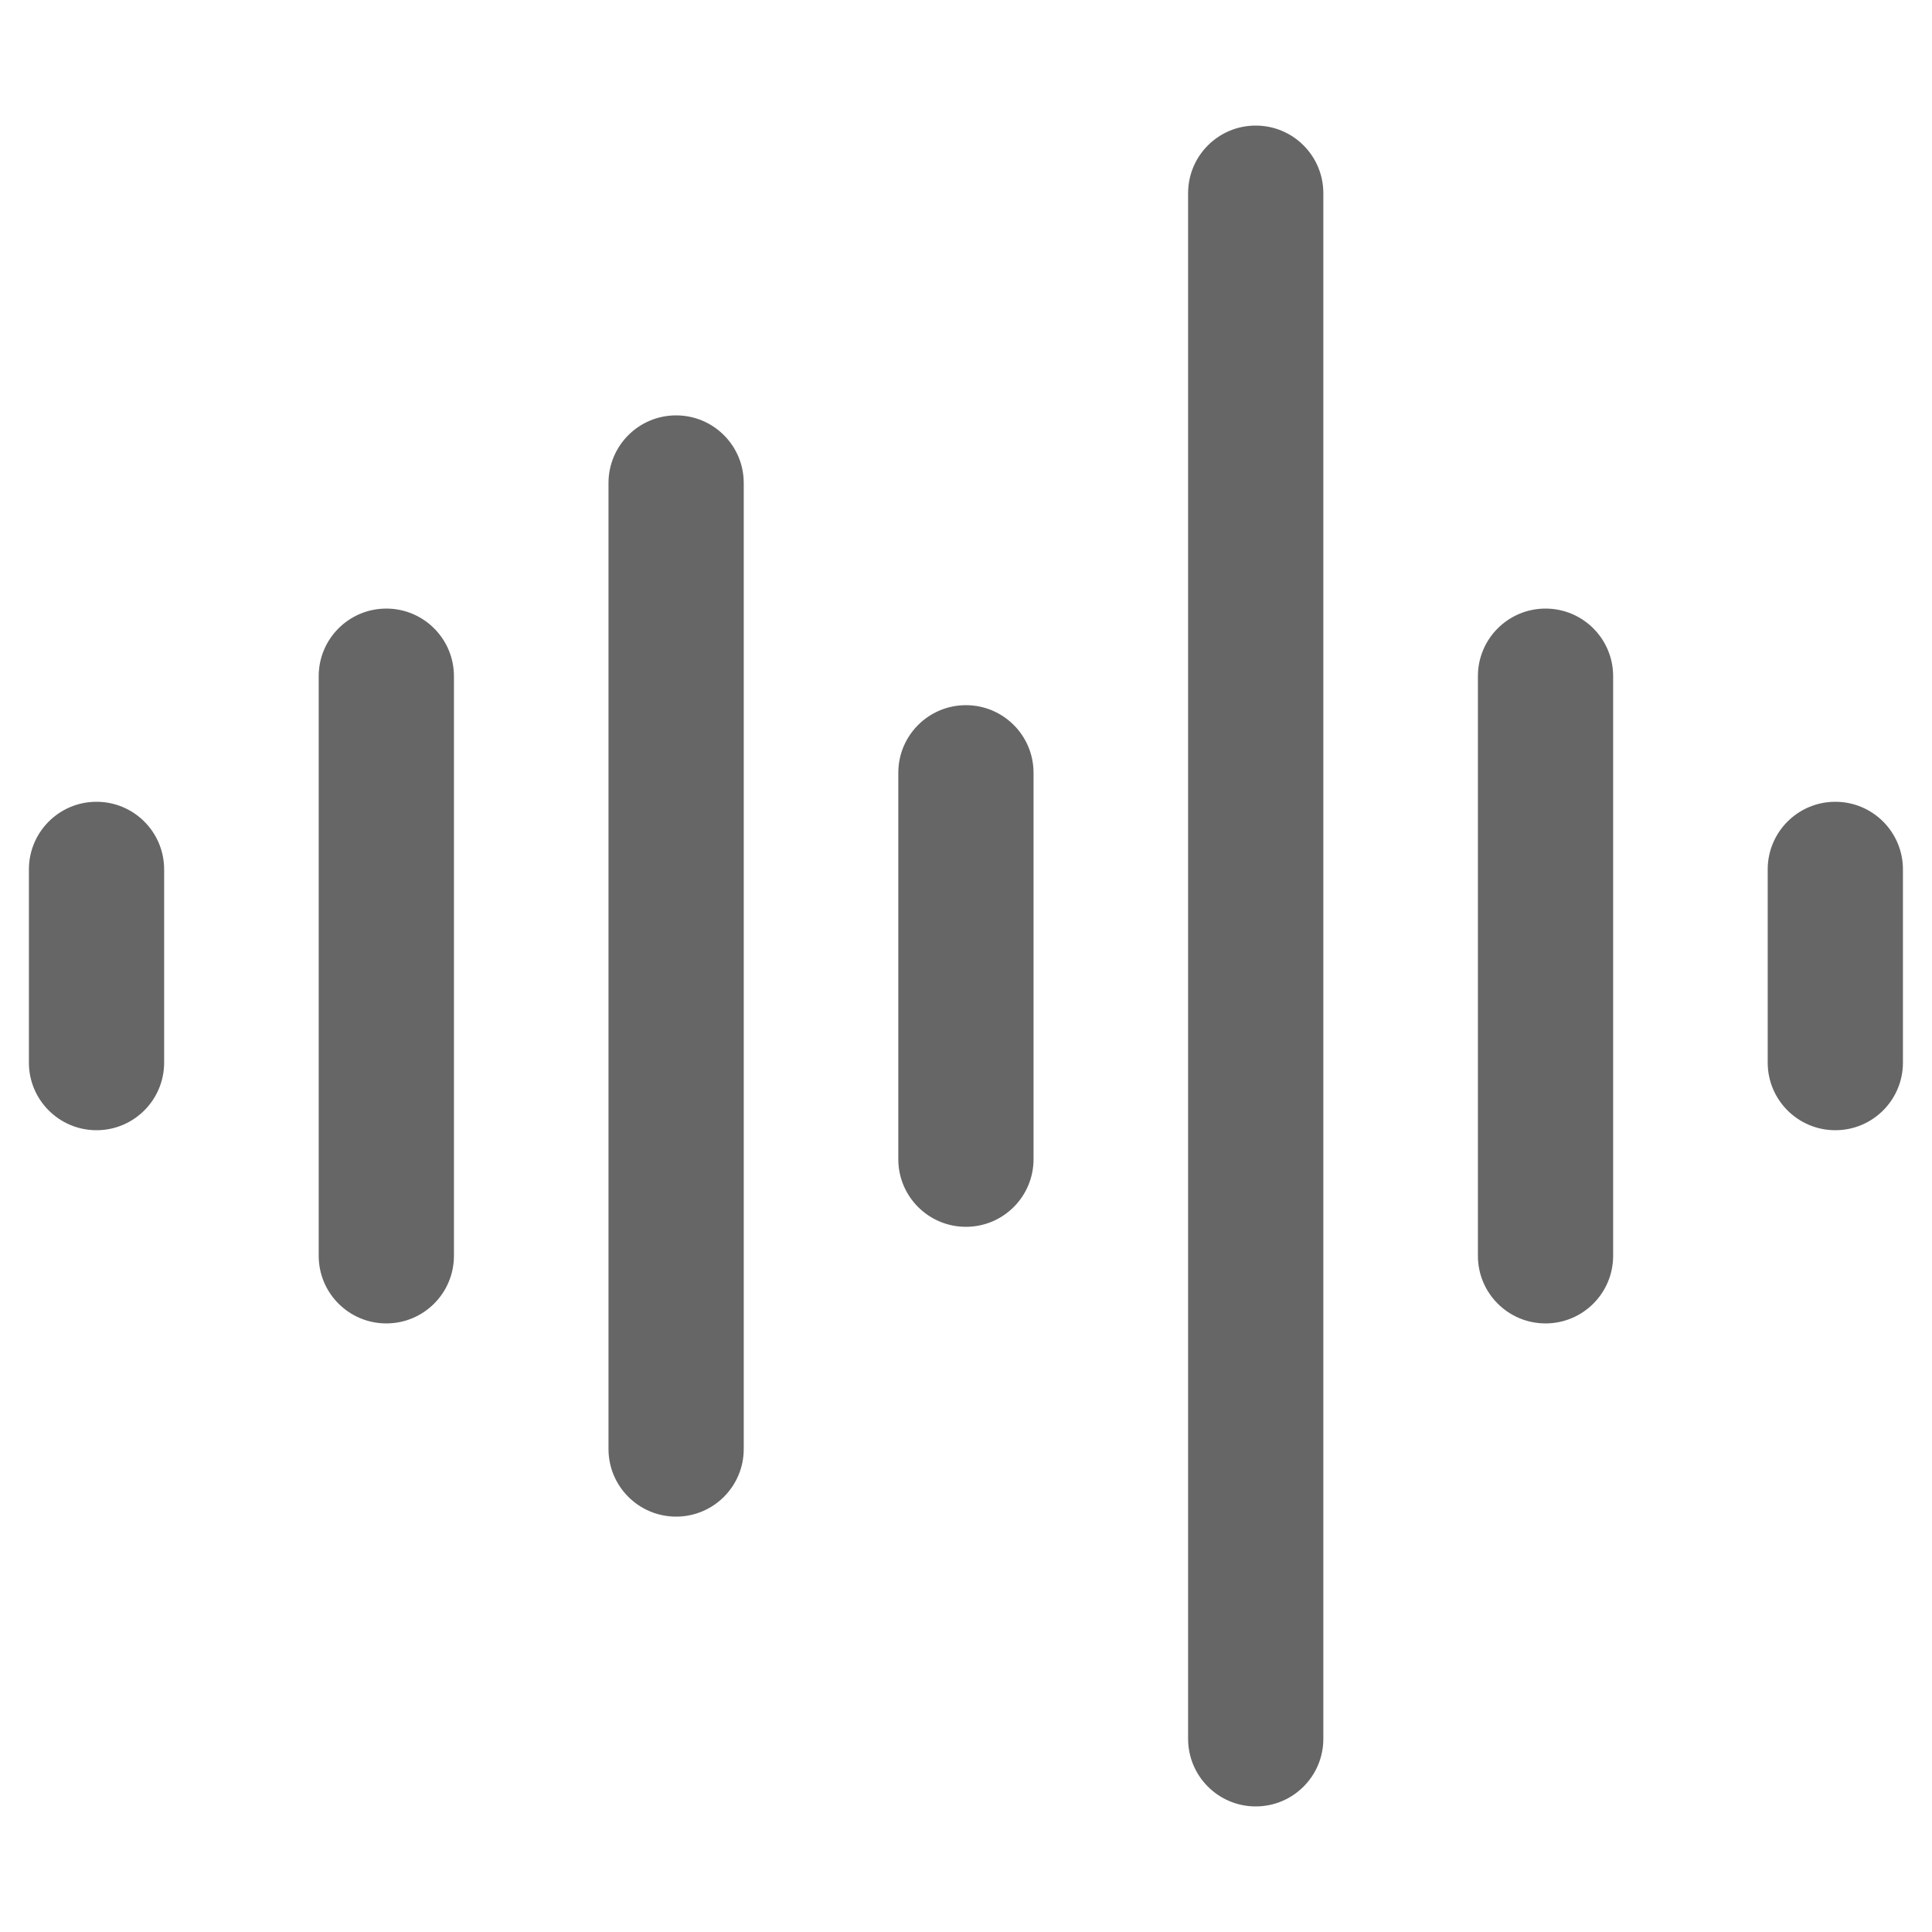 <svg width="24" height="24" viewBox="0 0 24 24" fill="none" xmlns="http://www.w3.org/2000/svg">
<path d="M16.439 2.4C16.439 1.936 16.063 1.56 15.599 1.56C15.135 1.56 14.759 1.936 14.759 2.4V21.6C14.759 22.064 15.135 22.44 15.599 22.44C16.063 22.44 16.439 22.064 16.439 21.6V2.4Z" fill="#666666"/>
<path d="M8.399 5.16C8.863 5.16 9.239 5.536 9.239 6V18C9.239 18.464 8.863 18.84 8.399 18.84C7.935 18.84 7.559 18.464 7.559 18V6C7.559 5.536 7.935 5.16 8.399 5.16Z" fill="#666666"/>
<path d="M11.999 8.76C12.463 8.76 12.839 9.136 12.839 9.6V14.4C12.839 14.864 12.463 15.24 11.999 15.24C11.535 15.24 11.159 14.864 11.159 14.4V9.6C11.159 9.136 11.535 8.76 11.999 8.76Z" fill="#666666"/>
<path d="M20.039 8.4C20.039 7.936 19.663 7.56 19.199 7.56C18.735 7.56 18.359 7.936 18.359 8.4V15.6C18.359 16.064 18.735 16.44 19.199 16.44C19.663 16.44 20.039 16.064 20.039 15.6V8.4Z" fill="#666666"/>
<path d="M4.799 7.56C5.263 7.56 5.639 7.936 5.639 8.4V15.6C5.639 16.064 5.263 16.44 4.799 16.44C4.335 16.44 3.959 16.064 3.959 15.6V8.4C3.959 7.936 4.335 7.56 4.799 7.56Z" fill="#666666"/>
<path d="M0.359 13.2C0.359 13.664 0.735 14.04 1.199 14.04C1.663 14.04 2.039 13.664 2.039 13.2L2.039 10.8C2.039 10.336 1.663 9.96 1.199 9.96C0.735 9.96 0.359 10.336 0.359 10.8V13.2Z" fill="#666666"/>
<path d="M22.799 14.04C22.335 14.04 21.959 13.664 21.959 13.2V10.8C21.959 10.336 22.335 9.96 22.799 9.96C23.263 9.96 23.639 10.336 23.639 10.8V13.2C23.639 13.664 23.263 14.04 22.799 14.04Z" fill="#666666"/>
</svg>
